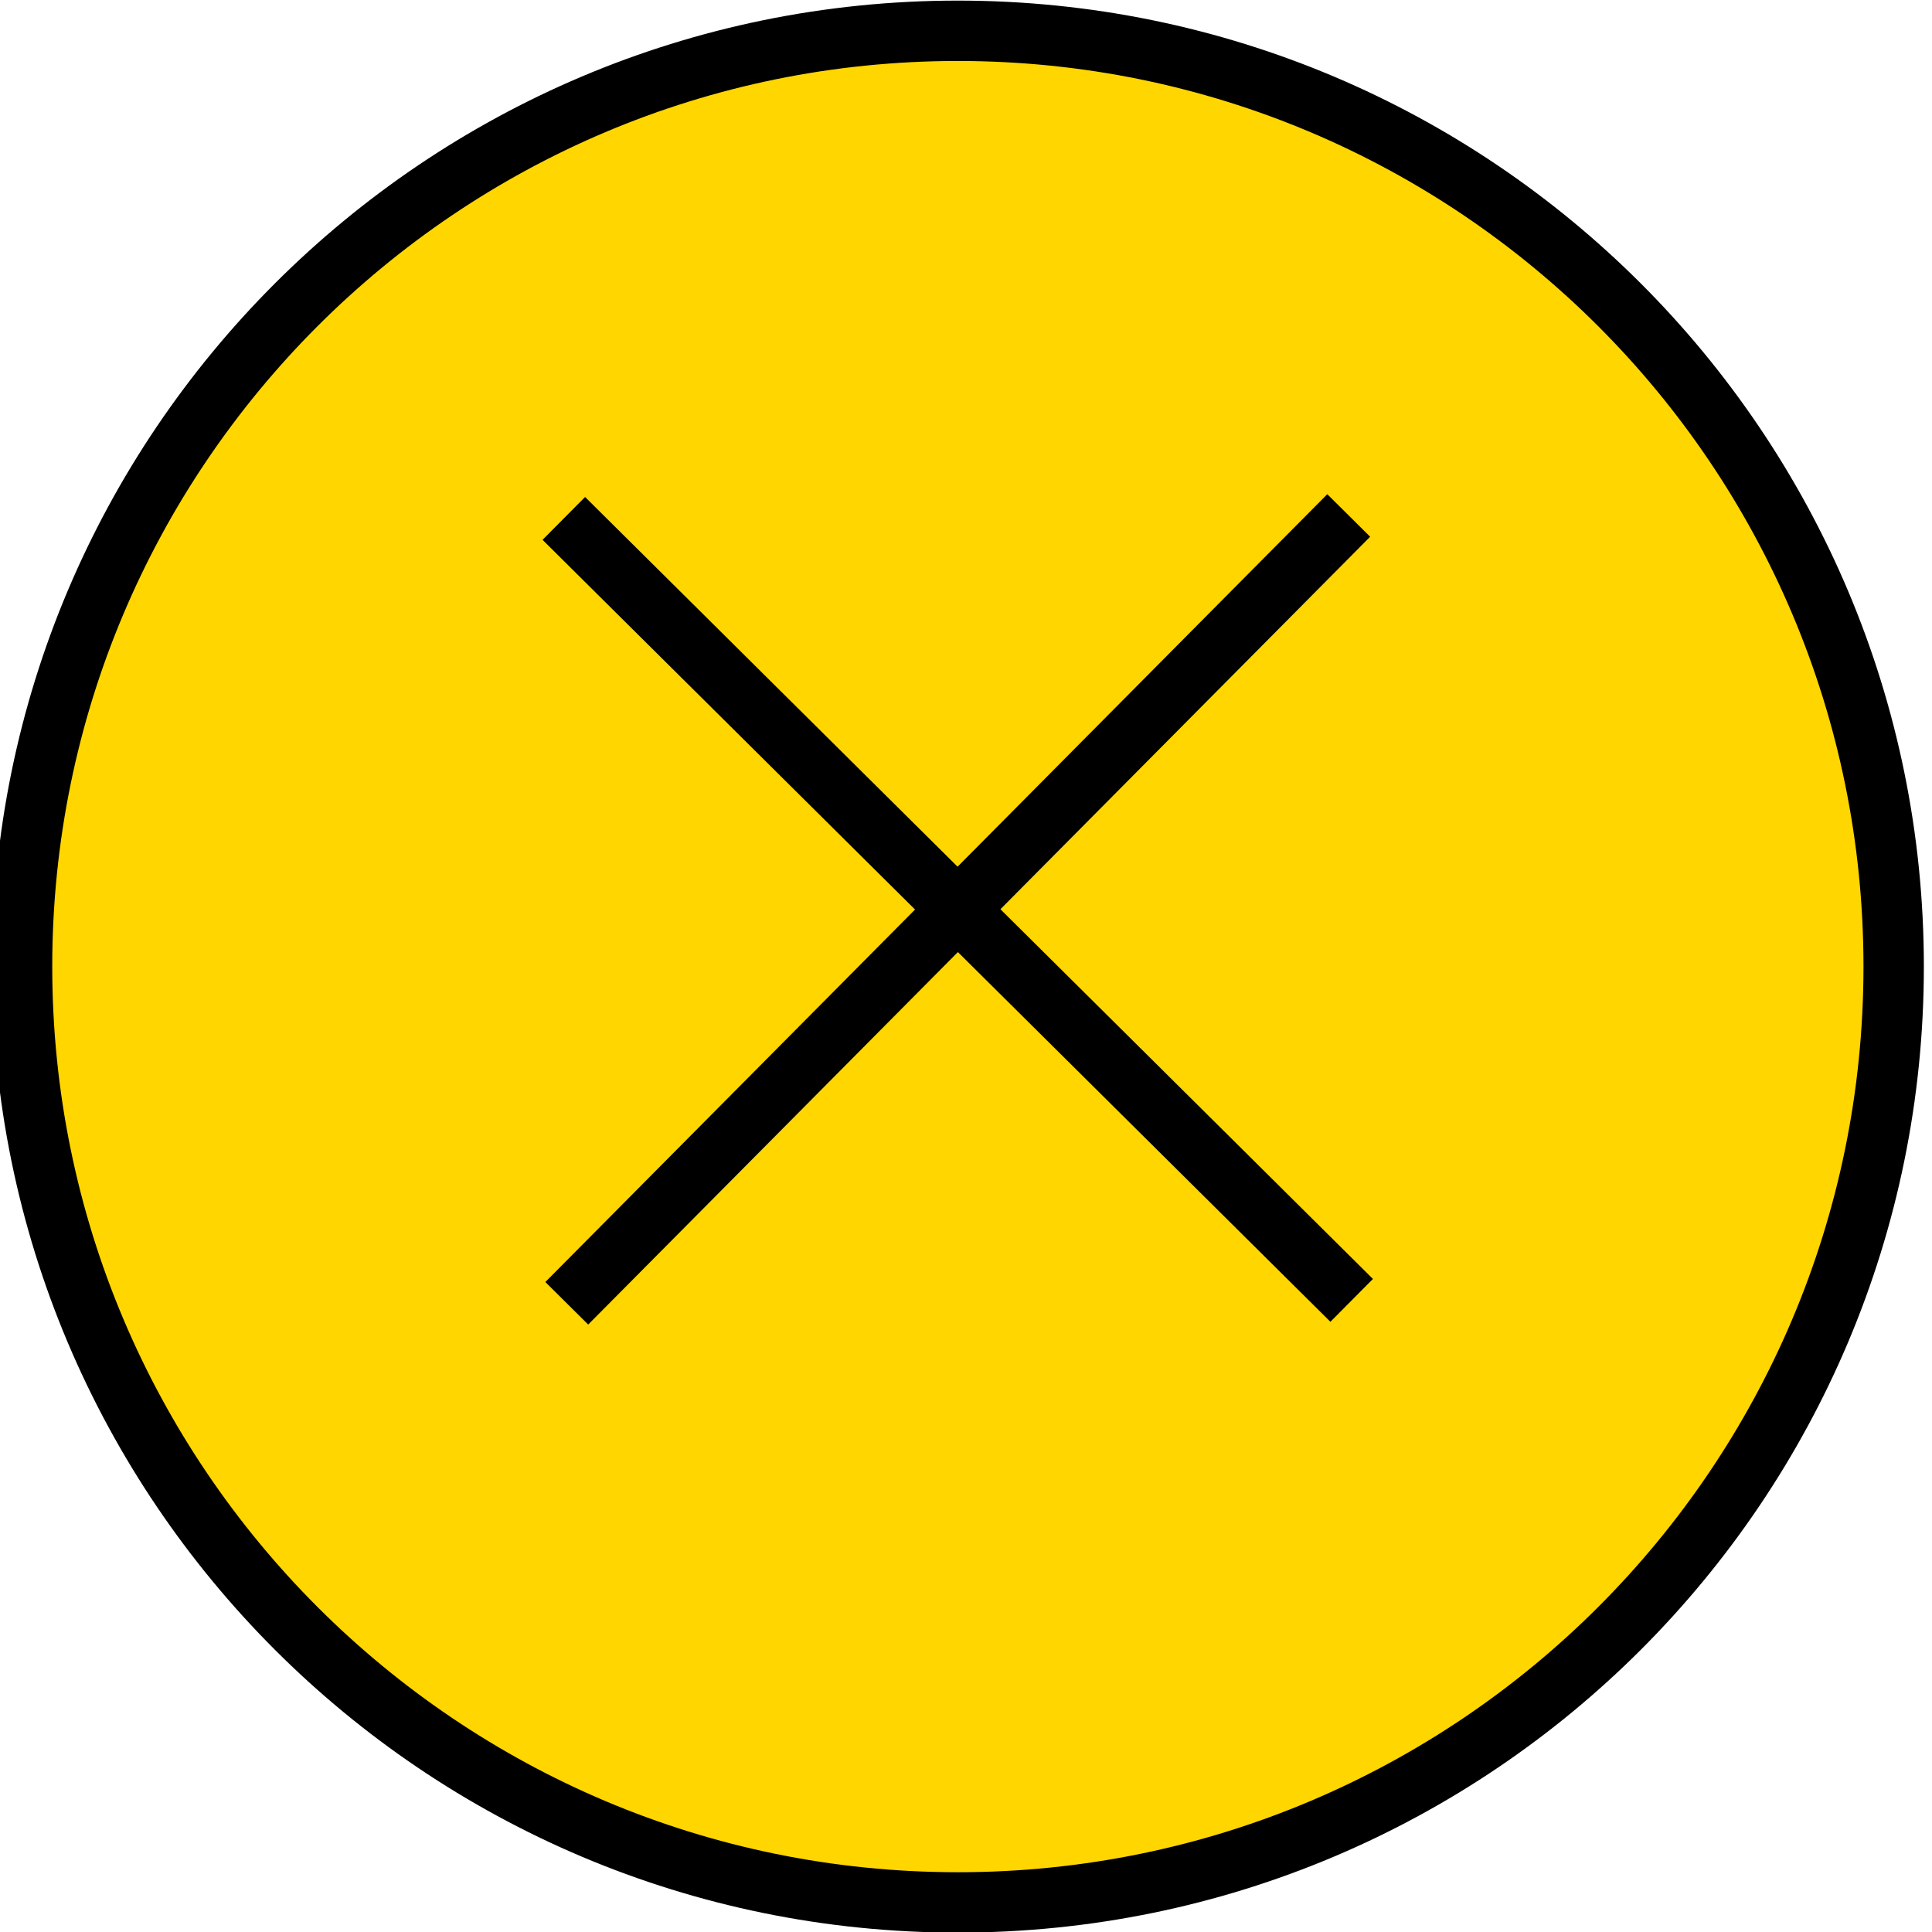 <?xml version="1.0" encoding="UTF-8"?> <svg xmlns="http://www.w3.org/2000/svg" xmlns:xlink="http://www.w3.org/1999/xlink" xmlns:xodm="http://www.corel.com/coreldraw/odm/2003" xml:space="preserve" width="16.933mm" height="16.933mm" version="1.1" style="shape-rendering:geometricPrecision; text-rendering:geometricPrecision; image-rendering:optimizeQuality; fill-rule:evenodd; clip-rule:evenodd" viewBox="0 0 1693.28 1693.28"> <defs> <style type="text/css"> .str0 {stroke:black;stroke-width:52.92;stroke-miterlimit:22.926} .fil1 {fill:none} .fil0 {fill:#FFD600} </style> </defs> <g id="Слой_x0020_1">  <g> <path class="fil0" d="M494.15 454.35l690.51 685.35 -690.51 -685.35zm2.59 687.9l685.33 -690.48 -685.33 690.48zm342.77 525.1c452.97,0 820.18,-367.21 820.18,-820.18 0,-452.97 -367.21,-820.18 -820.18,-820.18 -452.97,0 -820.18,367.21 -820.18,820.18 0,452.97 367.21,820.18 820.18,820.18z"></path> <path id="_1" class="fil1 str0" d="M494.15 454.35l690.51 685.35m-687.92 2.55l685.33 -690.48m-342.56 1215.58c452.97,0 820.18,-367.21 820.18,-820.18 0,-452.97 -367.21,-820.18 -820.18,-820.18 -452.97,0 -820.18,367.21 -820.18,820.18 0,452.97 367.21,820.18 820.18,820.18z"></path> </g> </g> </svg> 